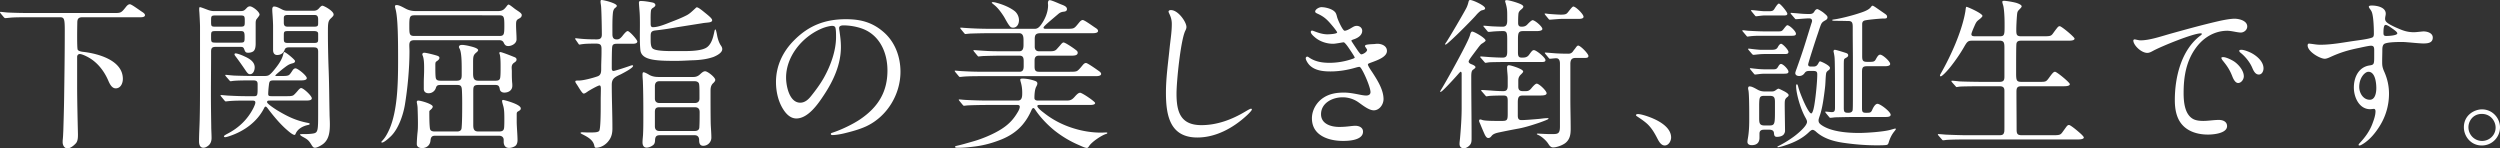 <svg xmlns="http://www.w3.org/2000/svg" width="614.44" height="36.474" viewBox="0 0 614.44 36.474"><rect x="0" y="0" width="614.44" height="36.474" fill="#333333" stroke="none"/><path d="M7.2 4.24c-1.6 0-3.84 0-4.8.12l-.84.08c-.36.04-.44 0-.68-.28L.24 3.4C.04 3.16 0 3.08 0 3s.12-.08.16-.08c.28 0 1.16.12 1.76.16 1.84.08 3.64.12 5.479.12h20.636c1.72 0 1.76-.04 3-1.6.2-.24.52-.56.88-.56.16 0 .52.2.96.48.8.52 1.8 1.24 2.12 1.44.24.16.639.44.639.76 0 .4-.48.52-1.12.52H20.238c-1.12 0-1.24.6-1.24 1.4-.04 1.879-.08 5.959.08 6.518.12.4 1 .56 1.48.6 3.64.44 9.638 2.08 9.638 6.638 0 1.04-.52 2.32-1.76 2.32-.92 0-1.44-1.04-1.76-1.759-.96-2.28-2.479-4.36-4.639-5.68-1.08-.64-2.039-.999-2.4-.999-.44 0-.679.32-.679.72v6.919c0 3.999.12 8.559.2 12.078 0 .72 0 1.72-.56 2.28-.56.599-1.36 1.199-2 1.199-.8 0-1.2-.8-1.2-1.52 0-.24 0-.48.04-.76.08-.8.08-1.319.12-2 .08-2.638.16-5.318.2-7.958.08-5.56.16-11.118.16-16.677 0-2.92-.12-3.32-1.2-3.32H7.2zm45.92 7.279c-.92 0-1.24.199-1.24 1.159v.72c0 3.32-.04 6.64-.04 9.958 0 2.56.04 5.12.079 7.64 0 1 .08 1.96.08 2.918 0 .76-.24 1.44-.8 1.88-.36.28-.76.52-1.2.52-.88 0-1.08-.84-1.08-1.56 0-1.759.121-3.559.161-5.318.08-3.28.08-6.52.08-9.8V6.52c0-.521-.08-2.24-.16-3.52-.04-.4-.04-.52-.04-.76 0-.36.04-.48.2-.48s.8.24 1.64.56c.52.2 1.08.4 1.68.4h6.598c.84 0 .96-.12 1.64-.84.2-.2.44-.32.72-.32.64 0 2.36 1.32 2.36 2.04 0 .12-.16.4-.68 1.04-.24.279-.28.64-.28 1.119v4.92c0 .84-.12 1.56-.56 1.919-.32.24-.8.36-1.24.36-.48 0-.72-.04-.96-.72-.24-.68-.4-.72-1.16-.72h-5.799zm5.918-4.96c1.12 0 1.12-.2 1.12-1.36 0-1.239-.04-1.4-1.12-1.4H53.04c-1.16 0-1.16.12-1.16 1.4 0 1.28 0 1.36 1.16 1.36h6zM53 7.639c-1.12 0-1.12.16-1.12 1.4 0 1.28 0 1.44 1.12 1.44h5.999c1.12 0 1.12-.16 1.12-1.48 0-1.16-.2-1.36-.96-1.36H53zm2.52 11.118c-.16-.2-.16-.24-.16-.28 0-.08.08-.08.16-.08.2 0 .76.08 1.76.16.36.04 3.639.12 5.479.12h2.28c.399 0 .839-.04 1.159-.28.48-.36.84-.8 1.24-1.28.88-1.08 1.76-2.28 2.12-3.56.16-.599.2-.76.319-.76.36 0 2.64 1.88 2.64 2.201 0 .44-.44.52-.76.6-.72.2-1.08.44-1.92 1.08-.28.199-2.16 1.72-2.16 1.879 0 .12.08.12.201.12h1.6c.76 0 1.16-.04 1.48-.2.24-.12.52-.52.959-1.2.16-.24.4-.48.72-.48.56 0 2.76 1.8 2.76 2.4 0 .48-.72.56-1.36.56h-6.56c-1.16 0-1.28.12-1.399 1.24-.12.96-.16 1.799-.16 2.12 0 .519.36.519.88.519h3.52c.88 0 1.239 0 1.68-.16.199-.08.679-.56 1.278-1.28.16-.2.52-.56.72-.56.6 0 2.64 1.92 2.64 2.52 0 .48-.68.56-1.44.56h-8.878c-.44 0-.68.04-.68.4 0 .4 2.16 1.8 2.64 2.08 2.28 1.36 4.399 2.439 7.358 3 .4.08.48.12.48.279 0 .12-.2.2-.4.24-1.24.24-2.56.96-3.04 2.12-.08.2-.16.32-.28.32-.399 0-1.159-.6-1.839-1.2-1.64-1.4-3.32-3.4-4.76-5.32-.24-.32-.399-.44-.519-.44-.16 0-.28.2-.36.36-1.68 3.36-4.879 5.68-8.479 6.88-.32.12-.92.28-1.08.28-.12 0-.319-.04-.319-.2s.24-.32.92-.68c2.76-1.44 4.919-3.52 6.318-6.28.44-.92.48-1.16.48-1.399 0-.44-.48-.44-.84-.44h-1.28c-1.479 0-3.279 0-4.679.16-.32.04-.4.04-.48.04-.12 0-.16-.04-.36-.28l-.76-.92c-.12-.16-.159-.24-.159-.28 0-.08.08-.08.12-.08.2 0 .6.04 1.04.08.4.04.96.08 1.2.08 1.6.08 2.72.12 4.319.12h1.56c.84 0 .88-.24.88-2.08v-.84c0-.719-.24-.96-1.12-.96h-.36c-1.48 0-3.84 0-4.8.161-.24.04-.32.04-.36.04-.12 0-.16-.04-.36-.28l-.8-.92zm4.52-4.92c1.159.52 2.559 1.28 2.559 2.72 0 .68-.32 1.68-1.16 1.68-.32 0-.56-.12-1.16-1.04a81.68 81.68 0 00-2.48-3.48c-.12-.16-.16-.24-.16-.359 0-.16.12-.24.24-.24.44 0 1.6.44 2.16.72zM77.074 2.64c.68 0 1.04-.24 1.44-.72.2-.24.52-.52.72-.52.36 0 2.76 1.28 2.76 2.16 0 .24-.08.4-.68.96-.72.68-.72 1.279-.72 3.64 0 3.118.08 6.438.2 9.557.12 3.4.12 6.64.2 10.079 0 .92.08 1.8.08 2.719 0 1.8-.16 3.76-1.72 4.92-.44.319-1.4.88-1.96.88s-.72-.641-1.32-1.441c-.48-.64-1.08-.92-1.72-1.28-.28-.16-.6-.36-.6-.52 0-.119.2-.119 1.12-.119 1.32 0 2.08-.12 2.36-.2.92-.24.96-1.04.96-4.68V12.718c0-1-.4-1.08-1.28-1.08h-5.679c-.56 0-1.08 0-1.28.6-.28.84-.96 1.28-1.84 1.28-.72 0-1-.56-1-1.2V6.4c0-.6-.08-2.2-.159-3.16-.04-.52-.04-.76-.04-.999 0-.28.12-.64.44-.64.56 0 1.2.32 1.96.72.4.2.76.32 1.24.32h6.518zm.04 3.919c1.04 0 1.08-.2 1.08-.96v-.8c0-1.04-.4-1.12-1.08-1.12h-6.239c-1.04 0-1.12.24-1.12.92v.96c0 .96.48 1 1.12 1h6.24zm0 4c1 0 1.08-.2 1.08-.96v-1.32c0-.6-.64-.64-1.08-.64h-6.28c-1 0-1.079.12-1.079 1.04v.64c0 .96 0 1.24 1.08 1.24h6.28zM93.72 34.914c0-.08.08-.16.12-.2.6-.64 1.12-1.28 1.92-3.08 1.88-4.439 2.08-10.757 2.08-16.477 0-4.759 0-10.758-.64-12.957-.04-.16-.12-.48-.12-.64 0-.24.16-.32.4-.32.68 0 1.64.6 2.279.92.76.4 1.56.56 2.44.56h20.156c1.24 0 1.6-.44 2.24-1.28.08-.12.28-.32.4-.32.2 0 .8.48 1.52 1.04.32.24.84.56 1.16.8.28.2.56.48.56.72 0 .48-.32.72-.72.92-.64.319-.68.68-.68 1.52 0 1.2.12 2.399.12 3.559 0 1-1.16 1.64-2.04 1.64-.64 0-.88-.321-1.12-.84-.2-.44-.6-.6-1.08-.6H101.88c-.92 0-1.28.28-1.28 1.24 0 .48.04.96.04 1.439 0 4.2-.44 8.999-1.12 13.158-.4 2.4-1.52 5.879-3.439 7.759-.96.92-1.8 1.56-2.16 1.56-.12 0-.2-.04-.2-.12zM122.675 8.84c1.2 0 1.28-.32 1.28-2.52 0-2.16-.08-2.56-1.28-2.56H101.88c-1.16 0-1.28.36-1.28 2.56 0 2.08 0 2.52 1.28 2.52h20.796zm-20.237 26.556c0-.601.08-1.92.2-3 .08-.68.08-1.44.08-2.2 0-1.16-.04-2.4-.08-3.56 0-.4-.08-.88-.16-1.28-.04-.159-.04-.239-.04-.319 0-.24.2-.32.36-.32.6 0 3.56.84 3.56 1.48 0 .36-.4.68-.64.88-.12.12-.2.2-.2.36 0 1.04 0 3.199.16 4.199.12.6.68.68 1.24.68h5.439c.52 0 1-.2 1.08-.76.16-1.24.16-4.72.16-6.2 0-1.64-.04-2.678-.08-3.359-.08-1.039-.48-1.119-1.28-1.119h-3.88c-.8 0-1.04.12-1.239.76a1.85 1.85 0 01-1.76 1.279c-.72 0-1.2-.36-1.2-1.08v-1.48c0-1.039.08-2.119.08-3.159v-.6c0-.96-.04-2.16-.32-2.84-.08-.2-.12-.32-.12-.399 0-.24.24-.4.44-.4.56 0 2.72.56 3.28.76.2.08.48.2.48.48 0 .24-.08.48-.76.92-.24.16-.24.48-.24.92 0 1.36 0 2.28.08 2.96.08.639.4.839 1.28.839h3.88c1.158 0 1.239-.6 1.239-1.48v-1.48c0-1.64-.04-3.919-.48-4.839-.2-.36-.2-.4-.2-.48 0-.4.36-.52.8-.52.36 0 1.12.12 1.76.28.68.16 2.16.52 2.16 1 0 .16-.2.4-.36.52-.84.68-.88 1-.88 2.64v2.56c0 1.24.24 1.799 1.32 1.799h4.158c.68 0 1.12-.12 1.2-.84.08-.68.08-1.52.08-2.56 0-.88 0-2.6-.24-3.159a.75.75 0 01-.08-.28c0-.12.16-.2.28-.2.28 0 2.28.76 3.24 1.16.32.12.72.24.72.68 0 .36-.28.56-.52.72-.56.36-.68.76-.68 1.28 0 .239.04.52.04.88 0 .96 0 1.878.08 2.798.04.28.04.52.04.76 0 1.12-.92 1.68-1.96 1.68-.56 0-1.04-.28-1.12-.84-.12-.76-.32-1.039-1.12-1.039h-4.119c-1.28 0-1.28.44-1.28 1.8v7.998c0 .96.12 1.64 1.24 1.64h5.08c.96 0 1.239-.32 1.279-1.12.04-.6.04-1.2.04-1.76 0-1.32 0-2.519-.28-3.439-.2-.68-.28-1-.28-1.2 0-.16.16-.24.28-.24.12 0 4.32 1.04 4.32 2.08 0 .36-.2.48-.76.8-.2.12-.24.36-.24.6v1.799c0 1.32.2 3.32.2 4.64 0 .52-.16 1.119-.56 1.399s-1 .48-1.52.48c-.92 0-1.32-.64-1.32-1.52v-.44c0-.72-.52-1.04-1.16-1.04h-15.677c-.88 0-1.08.4-1.16 1.24-.12 1.12-.96 1.8-2.08 1.8-.64 0-1.28-.28-1.28-1zm44.002.918c-.28 0-.36-.4-.4-.64-.36-1.36-1.68-2.04-2.84-2.64-.08-.039-.52-.24-.52-.36s.28-.16.36-.16c.44 0 .88.04 1.28.04h.88c.8 0 1.799 0 2.08-.4.32-.48.36-4.199.36-5.998v-1.56c0-.92.04-1.88.04-2.8 0-.2 0-.799-.32-.799-.401 0-2.4 1.16-2.84 1.44-.6.439-.84.56-1.08.56-.4 0-1.44-1.96-1.76-2.36-.12-.2-.28-.4-.28-.64 0-.16.28-.2.56-.2h.4c1.16-.04 3.4-.64 4.52-1.04.919-.32.88-1.24.88-2.04v-.12c0-1.24.079-2.439.079-3.679v-1.04c-.04-.8-.24-1.16-1.36-1.16-.88 0-2.32 0-3.239.12-.4.04-.72.12-.8.12-.16 0-.24-.16-.32-.28l-.64-.92c-.08-.12-.12-.2-.12-.24 0-.08.04-.12.12-.12.16 0 .44.04.8.08 1.44.16 2.92.2 4.36.2.88 0 1.279-.28 1.279-1.2 0-1.239-.08-6.079-.2-7.039-.04-.359-.12-.72-.12-1.079 0-.16.04-.36.24-.36.56 0 3.76.8 3.76 1.44 0 .24-.32.44-.48.56-.32.32-.44.76-.48 1.2-.16 1.44-.12 3.719-.12 5.238 0 .681.2 1.24 1 1.24h.2c.52 0 .88-.4 1.199-.76.52-.679 1.04-1.28 1.36-1.28.44 0 2.36 2.12 2.36 2.56 0 .48-.64.56-1.2.56h-3.88c-.32 0-.64.04-.88.24-.12.12-.16.28-.2.44-.12.6-.12 4.36-.12 5.24 0 .32 0 .76.44.76.36 0 3.72-1.12 4.12-1.28.2-.08.44-.12.52-.12.08 0 .16.08.16.16 0 .48-1.96 1.519-3.04 2.08-1.52.679-2.2 1.08-2.2 2.559 0 3.56.16 7.118.16 10.718 0 1.12-.2 2.12-.88 3-.72 1-1.919 1.76-3.199 1.76zm19.916-21.356h-.84c-1.8 0-4.24-.04-5.72-.44-1.119-.28-2.238-.84-2.399-2.16-.2-1.72-.12-4.399-.12-6.199 0-.88 0-1.72-.04-2.56-.04-1.04-.2-2.359-.2-3 0-.199.16-.359.36-.359 1 0 2.12.2 3.08.4.28.08.6.28.6.6 0 .24-.16.44-.76.8-.16.16-.28.32-.32.56-.12.96-.08 1.88-.08 2.88v.319c0 .44.04.88.56.88.88 0 2-.28 4.24-1.2 1.36-.52 2.719-1.04 4.039-1.72.8-.4 1.44-1.08 2.119-1.679.12-.12.24-.28.4-.28.44 0 1.72 1.12 2.08 1.4 1 .8 1.68 1.4 1.68 1.759 0 .68-1.2.52-2.48.76l-6.079.96c-1.76.32-3.24.56-5.359.8-1.12.12-1.2.56-1.2 1.52v.92c0 .84.08 1.759.6 2.079.84.52 3.16.56 4.92.56h2.319c1.92 0 4.879-.04 6.079-1 1.12-.88 1.48-2.559 1.76-3.88.04-.2.12-.439.24-.439.16 0 .4 1.36.44 1.6.16.76.4 1.52.8 2.2.24.32.44.639.44 1.04 0 .879-1.28 1.559-2.16 1.919-1.48.52-3.04.72-4.6.8-1.48.04-2.92.16-4.399.16zm-4.24 18.276c-.84 0-1.079.4-1.119 1.2 0 .4-.08.92-.44 1.2-.44.36-1.08.64-1.64.64-.76 0-1-.64-1-1.28 0-.6.08-1.2.12-1.76.08-1.44.08-2.879.08-4.319 0-3.039 0-6.08-.12-9.078-.04-.48-.08-.96-.08-1.44 0-.2 0-.64.24-.64s.76.24 1.48.68c.68.36 1.44.48 2.16.48h8.679c.56 0 1.08-.2 1.52-.6.599-.56.919-.8 1.319-.8.6 0 2.48 1.48 2.48 2.12 0 .32-.36.68-.6.88-.48.52-.56 1.12-.56 1.76v.88c0 2.399 0 4.758.04 7.158.04 1.16.16 2.36.16 3.52 0 1.08-.88 1.999-2 1.999-.84 0-1-.68-1-1.36 0-.76-.32-1.24-1.12-1.24h-8.598zm8.64-7.918c.72 0 1.159-.36 1.159-1.08v-1.16c0-.96 0-2.119-.12-2.52-.16-.479-.68-.599-1.08-.599h-8.638c-.8 0-1.12.48-1.12 1.24v3.04c0 .72.44 1.08 1.12 1.08h8.678zm-8.68 1.04c-.919 0-1.119.4-1.119 1.2v3.48c0 .759.36 1.158 1.12 1.158h8.678c.56 0 1.04-.199 1.12-.8.08-1.159.08-2.64.08-3.838 0-.8-.36-1.2-1.2-1.2h-8.678zm44.161-19.477c0 .28.04.4.12.96.16 1.2.32 2.28.32 3.72 0 4.239-1.8 8.198-4.12 11.717-1.439 2.2-3.918 5.84-6.838 5.84-1.44 0-2.52-1.12-3.24-2.28-1.24-1.96-1.76-4.4-1.76-6.679 0-3.96 1.68-7.48 4.44-10.238 3.6-3.64 7.599-5.2 12.758-5.2 3.44 0 6.359.68 9.158 3.08 2.88 2.44 4.24 6.119 4.24 9.839 0 5.558-3.28 10.998-8.399 13.397-1.72.8-3.72 1.32-5.359 1.72-.96.24-2.2.44-2.96.44-.16 0-.4-.04-.4-.28 0-.16.2-.24.32-.28 2.12-.68 5-2.04 6.84-3.28 4.639-3.12 6.758-6.959 6.758-12.038 0-4.52-2-8.798-6.319-10.318-1.48-.52-3.12-.76-4.479-.76-.8 0-1.08.28-1.08.64zm-4.52.24C197 9.2 193.2 13.958 193.2 19.077c0 2.04.8 6.16 3.48 6.16 1.16 0 2-.8 2.64-1.601 1.16-1.44 2.28-2.96 3.159-4.519 1.64-2.92 3-6.598 3-9.998 0-.76 0-1.6-.12-2.16-.08-.44-.36-.6-.84-.6-.52 0-1.76.28-2.8.76zm34.243 11.798c-.16 0-.24-.08-.36-.24l-.8-.96c-.12-.16-.16-.24-.16-.28 0-.08.12-.08.16-.08.12 0 1.16.12 2.32.16 1.28.08 3.08.12 4.92.12h8.518c.92 0 1.04-.64 1.04-1.4v-1.12c0-.76-.04-1.44-1.04-1.44h-4.16c-1.399 0-3.039.04-4.318.08-.6 0-1.44.12-1.56.12-.12 0-.16-.04-.36-.28l-.76-.92c-.12-.158-.16-.239-.16-.279 0-.08.08-.08.12-.08.24 0 1.2.08 1.8.12 2.16.16 3.64.16 5.439.16h3.92c.919 0 1.04-.8 1.04-1.56v-1.16c0-.799-.081-1.719-1.08-1.719h-7.28c-1.44 0-3.119.04-4.36.08-.519 0-1.439.12-1.559.12s-.16-.04-.36-.28l-.76-.92c-.119-.16-.159-.24-.159-.28 0-.08.08-.08.12-.08.2 0 .44 0 .72.04 2.199.16 4.32.24 6.558.24h10.958c.68 0 1.12-.48 1.48-.96 1-1.36 1.76-3.119 1.76-4.839 0-.16-.04-.36-.04-.52 0-.28.08-.72.44-.72.48 0 2.28.84 2.8 1.04.76.28 1.44.56 1.44 1.16 0 .52-.48.6-.84.64-.4.04-.8.16-1.2.48-2.84 2.399-3.08 2.639-3.28 2.84-.24.24-.44.439-.44.599 0 .28.36.28.6.28h4.88c.879 0 1.439 0 1.799-.12.44-.16.64-.4 1.52-1.48.2-.24.52-.56.84-.56.44 0 2.599 1.6 3.12 1.92.24.16.639.4.639.76 0 .48-.72.56-1.36.56h-12.758c-1.2 0-1.4.44-1.44 1.28v2.08c0 .6.32 1.079 1.04 1.079h2.72c.96 0 1.32-.12 1.76-.64.24-.28.52-.56.84-.96.2-.24.48-.56.72-.56.4 0 2.239 1.24 2.76 1.64.479.36.719.52.719.88 0 .64-.76.72-1.44.72h-8.079c-1 0-1.08.68-1.08 1.32v1.24c0 .8.04 1.4 1.08 1.4h7.36c1.079 0 1.519 0 1.919-.16.36-.16.72-.561 1.44-1.44.2-.24.48-.56.84-.56.32 0 1.959 1.12 3.08 1.92.239.16.639.439.639.76 0 .479-.72.559-1.36.559H241.84c-1.6 0-3.72 0-5.12.12l-.76.08zm31.195 17.437c-.4 0-.88-.2-1.84-.64a26.206 26.206 0 01-6.198-3.679c-1.76-1.44-3.48-3.24-4.72-5.119-.2-.28-.28-.36-.439-.36-.16 0-.32.24-.4.4-.64 1.48-1.28 2.52-2.16 3.599-1.36 1.64-3.12 2.84-5.279 3.72-2.2.88-4.28 1.439-6.439 1.72-1.64.2-2.84.32-4.16.32-.6 0-.8-.04-.8-.24 0-.12.24-.201.6-.281 1.08-.24 2.16-.56 4.12-1.12 1.92-.56 4.72-1.679 6.76-3 1.919-1.238 2.998-2.519 3.958-4.158.2-.32.48-.88.48-1.28 0-.32-.24-.44-.6-.44h-7.198c-1.48 0-3.96.04-5.2.12-.36.04-.6.08-.72.08-.08 0-.16-.04-.36-.28l-.76-.92c-.12-.16-.16-.24-.16-.28 0-.08.08-.08.12-.08.2 0 .88.08 1.52.12 1.52.08 3.56.16 5.76.16h7.118c1.08 0 1.08-1.08 1.08-1.92 0-1-.12-1.839-.4-2.759-.04-.16-.08-.32-.08-.48 0-.24.4-.24.56-.24 1.04 0 2.2.24 3.16.6.28.12.48.28.48.6 0 .28-.16.56-.28.8-.36.64-.44 2-.44 2.76 0 .519.44.639.88.639h6.958c.84 0 1.32-.08 2.08-.96.6-.68.96-.96 1.32-.96.48 0 3.68 2.16 3.68 2.52 0 .44-.76.48-1.4.48h-12.359c-.24 0-.44.04-.44.28 0 .4 1.04 1.24 1.64 1.68 2.16 1.72 4.68 2.999 7.319 3.799 2.2.68 4.44 1.04 6.719 1.04.44 0 .84-.04 1.24-.04.16 0 .28.04.28.12 0 .12-.12.2-.28.24-1.12.32-3.48 1.919-4.16 2.919-.12.2-.32.52-.56.52zM249 6.8c-.2 0-.44-.04-.6-.16-.52-.4-1.28-1.92-1.64-2.52-.64-.999-1.4-2.079-2.32-2.839-.44-.36-.68-.52-.68-.64 0-.08.12-.12.24-.12.16 0 .52.04 1.04.2 1.48.4 3.12 1.08 4.28 1.96.679.52 1.12 1.4 1.12 2.279S249.999 6.8 249 6.8zm38.8-4.32c1.76 0 3.799 2.92 3.799 4.159 0 .36-.16.68-.32 1-1.12 2.44-2.12 12.398-2.12 15.357 0 4.48.96 7.759 6.12 7.759 3.839 0 7.478-1.36 10.758-3.32.48-.28 1.2-.72 1.44-.72.12 0 .2.08.2.201 0 .28-1.08 1.32-1.36 1.56-3.32 3.039-7.56 5.319-12.039 5.319-6.799 0-7.718-5.52-7.718-11.038 0-3.72.56-7.44.92-11.118.2-1.88.52-3.8.52-5.72 0-.88-.16-1.6-.6-2.52-.08-.16-.2-.439-.2-.52 0-.32.32-.4.6-.4zm37-.72c.84 0 2.199.32 2.959.88.52.4.64.64.88 1.6.12.52 1.359 3.319 1.84 3.319.399 0 1.12-.36 1.56-.64.679-.4.919-.56 1.439-.56.68 0 1.32.48 1.32 1.2 0 1.16-1.16 1.84-2.24 2.16-.12.04-.44.2-.44.279 0 .08 1.24 1.92 1.48 2.28.24.36.76 1.08.96 1.08.4 0 1.44-.56 1.44-1.12 0-.08-.12-.24-.36-.6-.08-.12-.16-.2-.16-.28 0-.32.28-.44 2.04-.52.319 0 .68-.08.999-.08 1.08 0 2.36.52 2.36 1.76 0 1.4-2.12 2.2-3.52 2.72-1 .36-1.16.44-1.16.6 0 .44 1.04 1.839 1.28 2.24 1.16 1.799 2.56 4.078 2.56 6.278 0 1.32-1 2.76-2.4 2.76-1.2 0-2.72-1.24-3.8-2a6.74 6.74 0 00-3.879-1.2c-2.48 0-5.279 1.4-5.279 4.16 0 2.36 2.4 3.12 4.48 3.12.96 0 1.92-.08 2.839-.2.36-.04.76-.081 1.12-.081.88 0 1.88.4 1.88 1.44 0 2.08-3.36 2.28-4.88 2.28-1.76 0-4.119-.32-5.799-1.6-1.32-1-1.88-2.4-1.88-3.96 0-2.04 1.16-3.959 2.8-5.039 1.56-1.04 3.32-1.28 5.08-1.28 1.28 0 2.479.24 3.719.48.6.12 1.2.24 1.76.24s1.039-.24 1.039-.84c0-.88-.96-3.359-1.8-4.96-.36-.679-.68-1.239-.92-1.239s-.56.08-.84.16c-2.039.6-4.119.96-6.278.96-1.76 0-3.72-.2-5.039-1.44-.44-.4-1.04-1.32-1.04-1.8 0-.199.16-.399.36-.399.08 0 .2.04.32.12 1.56 1.12 3.319 1.4 5.159 1.4 1.96 0 4-.36 5.839-1.04.12-.04.36-.16.36-.24 0-.2-.92-1.56-1.52-2.44-.68-1-1.08-1.32-1.16-1.32-.16 0-.36.04-.6.08-.92.16-1.64.28-2.04.28-1.599 0-3.279-.56-4.479-1.6-.32-.28-1-.84-1-1.32 0-.16.12-.32.32-.32.08 0 .2.04.32.08 1.04.401 2.2.84 3.48.84.32 0 2.36-.08 2.36-.479 0-.16-.76-1.12-.96-1.36-1.36-1.64-2.08-2.44-3.96-3.28-.24-.12-.48-.239-.48-.48 0-.52.92-1.08 1.56-1.08zm39.36 8.999c-.2.119-.56.56-.92 1.039-.6.8-1.6 2.12-1.92 2.6-.24.36-.36.6-.36.72 0 .36.4.56.72.68.32.12.96.4.96.72 0 .16-.28.399-.52.56-.4.24-.52.639-.52 1.839 0 3.919.08 11.038.08 13.397v1.8c0 .64-.04 1.2-.56 1.68-.36.36-.84.64-1.36.64-.679 0-1.04-.4-1.04-1.08 0-.44.08-.92.12-1.36.201-2.24.4-4.959.4-7.398v-8.399c0-.16 0-.56-.239-.56-.08 0-.28.2-.56.52-.52.6-2.4 2.68-3.56 3.8-.4.4-.72.64-.84.64-.039 0-.08-.04-.08-.12 0-.04.2-.4.28-.52 1.08-1.76 4.08-7.12 5.84-10.599.64-1.28 1.12-2.279 1.28-2.96.08-.319.24-.64.48-.64.48 0 3.28 1.6 3.28 2.201 0 .16-.361.44-.96.8zM365 2.04c0 .32-.24.36-.88.52-.28.08-1 .76-1.32 1.16-.64.76-4.719 4.919-6.599 6.558-.48.44-.8.68-.92.68-.08 0-.12-.04-.12-.12 0-.04.16-.28.28-.44.76-1.12 4.12-6.838 4.96-8.438.24-.48.4-1 .48-1.32.12-.52.2-.64.48-.64C361.96 0 365 1.36 365 2.04zm-.8 20.437c-.12-.12-.16-.16-.16-.24s.08-.12.16-.12c.28 0 1.36.08 2.04.12.96.08 2.16.16 3.239.16.76 0 1.08-.32 1.08-1.32v-1.84c0-.92-.16-1.8-.16-2.68 0-.32.16-.52.44-.52.44 0 1.6.4 2.12.6.8.32 1.4.64 1.4.96 0 .16-.28.44-.52.68-.6.56-.68 1.04-.68 1.6v1.44c0 .76.36 1.08 1.08 1.08h.759c.6 0 .92-.16 1.36-.68.48-.6 1.04-1.16 1.32-1.16.6 0 2.44 1.76 2.44 2.359 0 .56-1 .56-1.84.56h-3.96c-.96 0-1.28.28-1.28 1.72v3.12c0 .68.08 1.2.92 1.2.8 0 3.32-.2 4.56-.32.64-.08 1.24-.16 1.88-.16.08 0 .2.04.2.12 0 .12-.4.28-.681.4-.88.359-1.68.64-2.56.919-1.319.44-2.839.88-4.119 1.12-1.56.28-3.159.6-4.679.92-.8.16-1.52.36-1.92.84-.28.36-.48.56-.88.56-.28 0-.56-.24-.88-.92-.399-.88-.879-2.04-1.04-2.44-.199-.44-.319-.72-.319-.84 0-.16.08-.36.28-.36.16 0 .36.08.6.16.4.12 1.64.2 3.08.2h1.84c1.199 0 1.239-.4 1.239-1.88v-3c0-1.08-.2-1.358-1.08-1.358-1.24 0-3.12.04-3.6.12l-.52.079c-.12 0-.16-.04-.359-.28l-.8-.92zm6.159-7.24c-1.52 0-4.04.04-4.36.08-.36.04-.72.12-.879.12-.12 0-.16-.04-.36-.28l-.8-.919c-.12-.12-.16-.16-.16-.24s.08-.12.16-.12c.28 0 1.6.12 2.24.16.76.04 2.04.12 3.12.12.999 0 1.119-.56 1.119-1.56v-2.76c0-1.719-.08-2.2-1.04-2.2-.64 0-1.44.04-2.12.08-.56.04-1.08.12-1.4.12-.16 0-.24-.08-.36-.24l-.76-.92c-.16-.199-.2-.239-.2-.279 0-.08.12-.08.16-.08.241 0 1.4.12 2.08.16.88.04 1.72.08 2.56.08 1 0 1.08-.84 1.08-1.6V3.96c0-1.12 0-1.88-.36-3.08-.08-.28-.16-.52-.16-.6 0-.2.24-.24.4-.24.48 0 1.88.4 2.56.64.68.24 1.52.56 1.52.96 0 .2-.16.4-.6.76-.32.24-.56.6-.6.96-.08.76-.08 1.519-.08 2.24 0 .6.16.959.839.959.6 0 1.04-.12 1.44-.56.4-.44 1.04-1.04 1.28-1.04.56 0 2.4 1.56 2.4 2.16 0 .48-1 .52-1.48.52h-3.24c-1.12 0-1.28.4-1.28 2.04v3.159c0 1.04.2 1.32.96 1.32.72 0 1.28-.04 1.76-.68.68-.96.88-1.16 1.2-1.16.6 0 2.84 1.84 2.84 2.44 0 .36-.2.48-1 .48h-8.48zm9.478-1.959c-.12-.16-.16-.24-.16-.28 0-.08.08-.08.12-.08.24 0 1.12.08 2.16.16.84.08 2.36.12 3.48.12.439 0 .84-.08 1.24-.68.119-.2.36-.44.6-.8.2-.28.399-.52.599-.52.56 0 2.52 2 2.52 2.56 0 .48-.48.48-1.12.48h-2.04c-1.04 0-1.28.56-1.28 1.52v8.518c0 2.44.08 4.92.08 7.399 0 1.32-.16 2.6-1.36 3.52-.76.559-2.16 1.04-2.96 1.04-.599 0-.92-.481-1.199-.92-.6-.92-1.68-1.76-2.24-2.04-.24-.12-.56-.24-.56-.32 0-.08.08-.12.24-.12.16 0 2.08.12 2.96.12h.56c1.4 0 1.92-.08 1.92-1.84V15.638c0-.64-.16-1.32-.92-1.32-.44 0-1.28.12-1.52.12-.16 0-.2-.04-.36-.24l-.76-.92zm4.08-8.638c-.56 0-1.32.08-1.96.12-.44.04-.88.08-1.04.08s-.2-.04-.36-.24l-.76-.92c-.12-.16-.16-.24-.16-.28 0-.08.08-.08.12-.08.2 0 .44.04.68.08.76.08 2.68.2 3.16.2 1.24 0 1.44-.16 1.84-.68.56-.72 1.04-1.32 1.24-1.32.6 0 2.519 1.88 2.519 2.52 0 .44-.64.52-1.2.52h-4.08zm25.243 31.114c-.88 0-1.4-.92-1.76-1.6-.64-1.239-1.279-2.4-2.239-3.4-.68-.719-1.8-1.479-2.64-2.038-.24-.16-.44-.28-.44-.4 0-.24.32-.28.48-.28.88 0 2.84.68 3.88 1.16 1.8.8 4.279 2.319 4.279 4.599 0 .84-.6 1.959-1.56 1.959zm27.8-28.035c.88 0 1-.08 1.36-.52.56-.72.8-1 .96-1 .56 0 2.12 1.48 2.12 2.08 0 .48-.4.52-1.44.52h-7.719a18 18 0 00-2.16.12l-.56.08c-.12 0-.16-.04-.36-.28l-.64-.76c-.2-.24-.32-.36-.32-.4 0-.08.12-.12.16-.12.28 0 .8.08 1.2.12 1.48.08 2.96.16 4.44.16h2.959zm-1.56 14.758c.48 0 .68-.04 1.16-.4.28-.2.44-.28.52-.28.16 0 .32.08 1.28.56.88.439 1.24.8 1.24 1 0 .279-.2.399-.4.559-.56.44-.56.88-.56 1.92 0 1.16.08 5.599.08 6.318 0 .32-.12.56-.24.761-.32.56-1.16.72-1.76.72-.52 0-.68-.28-.72-.92-.04-.6-.48-.84-1.12-.84h-1.32c-.68 0-1.12.24-1.12.96v1c0 1.24-.68 1.839-1.919 1.839-.52 0-1.04-.2-1.04-.8 0-.24.04-.48.08-.72.28-1.48.36-3.079.36-4.598v-1.56c0-2.04-.04-5.04-.2-5.8-.04-.16-.08-.319-.08-.48 0-.2.08-.48.32-.48.48 0 .88.16 2.08.84.52.28 1.08.4 1.68.4h1.68zm0-10.239c.76 0 1.24-.08 1.56-.68.2-.4.52-.8.8-.8.36 0 1.8 1.48 1.8 2 0 .48-.4.52-1 .52h-5c-1.079 0-2.279.2-2.6.2-.16 0-.279-.12-.479-.36l-.48-.56c-.2-.24-.36-.4-.36-.52 0-.08.08-.08.16-.08.2 0 .48.04.76.08.32.04 1.72.2 2.16.2h2.68zm.36 4.8c.68 0 .92-.04 1.28-.68.24-.44.48-.64.68-.64.56 0 1.84 1.36 1.84 1.88 0 .48-.36.52-1.44.52h-4.52c-.84 0-1.999.2-2.239.2-.12 0-.16-.04-.36-.28l-.76-.92c-.12-.161-.16-.201-.16-.241 0-.08.08-.12.12-.12.2 0 .64.08 1.12.12.8.08 1.44.16 2.48.16h1.96zM434.64 2.76c1.04 0 1.2-.12 1.56-.72.52-.84.84-1.16 1-1.16.4 0 2.08 2.08 2.08 2.48 0 .24-.08.44-.76.44h-4.88c-.559 0-1.84.2-1.999.2-.16 0-.2-.04-.36-.24l-.76-.92c-.12-.16-.16-.24-.16-.28 0-.08.08-.08.12-.08.52 0 2.44.28 3.24.28h.92zm.28 28.075c1.28 0 1.32-.44 1.32-3.6v-2.039c0-1.16-.12-1.64-1.28-1.64h-1.32c-1.159 0-1.24.32-1.28 2.12v3.199c0 1.24 0 1.96 1.28 1.96h1.28zm9.759-13.398c-.48 0-.84.08-1.12.48-.32.48-.76.76-1.36.76-.48 0-.96-.2-.96-.72 0-.16.16-.64.36-1.16l.48-1.36c.8-2.239 1.52-4.479 2.2-6.718l.84-2.72c.08-.28.24-.6.24-.88 0-.4-.28-.6-.68-.6h-.16c-.72 0-2.88.2-3.12.2-.12 0-.16-.04-.36-.28l-.72-.84c-.16-.2-.24-.28-.24-.36s.12-.08.16-.08l1.56.12c.72.08 1.64.16 2.68.16h.24c.56 0 .92-.12 1.2-.6.16-.28.4-.599.76-.599.16 0 1.08.56 1.4.8.879.72 1.08.92 1.08 1.24 0 .44-.321.599-.68.8-.64.36-.8.6-1.04 1.24-.24.639-.4 1.159-.64 1.88-.56 1.599-2.4 7.318-2.4 7.638 0 .44.32.52.68.52h.6c.8 0 1-.36 1.36-1.04.04-.08.16-.24.28-.24.24 0 2.439 1 2.439 1.6 0 .279-.16.48-.36.6-.36.24-.56.479-.6.88-.12.92-.12 1.88-.2 2.84-.08.879-.2 1.719-.32 2.599-.24 1.72-.52 3.478-1.12 5.119-.2.64-.2.68-.2.88 0 .44.16.72.64 1.079 2.32 1.68 6.4 2 9.319 2 1.72 0 5.959-.28 7.679-.76.6-.16 1.08-.32 1.199-.32.08 0 .16.04.16.12s-.16.32-.36.56c-.56.68-1.04 1.56-1.36 2.599-.2.68-.28.76-1.08.8-.52.04-1.32.04-1.959.04-2.76 0-5.56-.24-8.279-.64-2.4-.36-4.799-1.08-6.599-2.72-.2-.2-.6-.439-.76-.439-.28 0-.44.08-.96.56-1.519 1.48-3.439 2.44-5.438 3.119-.6.2-1.04.36-1.56.48-.36.08-.52.12-.6.12s-.16-.04-.16-.12.28-.2.44-.28c1.6-.8 3.48-2.08 4.24-2.72 1.04-.84 2.6-2.28 2.6-3.119 0-.2 0-.36-.401-1.08-1.16-2.04-2.28-5.839-2.28-7.759 0-.159.04-.4.2-.4s.24.321.32.6c.44 1.76 2.48 6.56 3.2 6.56.36 0 .68-1.4.84-2.56.28-1.76.64-5.279.64-7.039 0-.64-.2-.84-1-.84h-.96zm14.157-1.16c-1.08 0-1.2.4-1.2 1.52v8.679c0 .88.04 1.24.92 1.24h.28c.8 0 1.04-.04 1.36-.84.2-.44.68-1.36 1.24-1.36.72 0 3.24 1.96 3.24 2.68 0 .52-.68.559-1.44.559h-7.44c-1.358 0-3.078.04-4.678.08-.16 0-1.04.12-1.24.12-.16 0-.2-.04-.36-.24l-.76-.92c-.12-.16-.16-.24-.16-.28 0-.08.08-.08.12-.08.28 0 1.28.12 1.48.12.72 0 .8-.36.8-1.16v-2.319c0-3.72 0-9.158-.12-10.078-.08-.76-.24-1.24-.24-1.4 0-.2.12-.36.32-.36.24 0 1.44.36 2.68.76.36.12.6.24.6.6 0 .24-.16.4-.44.56-.2.12-.48.24-.56.44s-.08 1.08-.08 1.8v10.038c0 1.04.12 1.28 1.08 1.28.44 0 .92-.08 1.079-.56.08-.24.08-2 .08-4.12v-8.278c0-2.28-.04-4.6-.04-6.88v-1.2c0-1.038-.12-1.519-1.08-1.519-.72 0-1.56-.04-2.52-.04-1.28 0-1.44-.04-1.44-.16s.08-.12.28-.16c1.64-.2 4.68-1 6.12-1.48.96-.319 2.52-.76 3.119-1.6.12-.16.24-.319.4-.319.12 0 .44.2.8.44l2.2 1.52c.48.32.56.52.56.72 0 .44-.2.48-.96.48h-.2c-.32 0-3.92.28-4.48.52-.36.16-.48.48-.48.839v7.839c0 1.04.12 1.44 1.16 1.44h.84c.84 0 1.08-.12 1.36-.64.48-.88.72-1.12 1.08-1.12.6 0 2.44 1.64 2.44 2.28 0 .48-.72.56-1.36.56h-4.36zm32.602-7.358c1.2 0 1.24-.36 1.24-2.48V5.8c0-2.04-.16-3.92-.36-4.519-.08-.24-.2-.68-.2-.8 0-.2.12-.28.44-.28.52 0 2.48.32 3.16.56.92.32 1.16.6 1.16.8 0 .16-.16.36-.52.72-.52.52-.56.64-.64 1.64-.08.959-.16 2.48-.16 3.44 0 1.239.12 1.559 1.28 1.559h5.16c2 0 2.119-.04 2.679-.84.2-.28.52-.72.84-1.12.28-.36.44-.52.72-.52.44 0 3.639 2.68 3.639 3.04 0 .36-.44.519-1.44.519h-11.638c-.72 0-1.08.16-1.2.72-.08.4-.08 3.92-.08 7.28 0 1.799.12 2.12 1.32 2.12h4.6c1.359 0 1.479-.04 2.199-1.04.84-1.161 1.12-1.44 1.44-1.44.44 0 3.639 2.638 3.639 3.039 0 .32-.4.52-1.48.52h-10.358c-1.08 0-1.28.36-1.28 1.4 0 3.039.04 6.119.04 9.198 0 1.12.2 1.44 1.32 1.44h7.559c1.76 0 1.92-.08 2.48-.88l.839-1.16c.28-.36.44-.48.68-.48.24 0 1.24.72 2.44 1.76.88.76 1.2 1.16 1.2 1.32 0 .32-.56.48-1.4.48H483.48c-3.36 0-4.76.08-5.159.12-.28.04-.6.08-.72.08-.16 0-.2-.04-.36-.24l-.6-.68c-.32-.36-.36-.44-.36-.52 0-.08.08-.08.16-.08.16 0 .76.04 1.64.12.52.04 3.76.16 5.6.16h7.638c.88 0 1.12-.16 1.28-.84.04-.2.04-.76.04-1.8v-8.239c0-.6-.12-1.16-1.16-1.16h-4.68c-1.599 0-4.559.04-4.998.08-.48.04-.8.12-.88.12-.12 0-.16-.04-.36-.28l-.68-.76c-.2-.239-.28-.359-.28-.399 0-.08.08-.12.16-.12.16 0 .68.04 1.76.16.32.04 3.64.12 5.479.12h4.438c.92 0 1.2-.32 1.2-1.24v-7.16c0-1.118-.08-1.719-1.16-1.719h-6.598c-1.12 0-1.32.08-2.12 1.48-.92 1.6-2 3.2-3.32 4.88-1.079 1.359-2.159 2.399-2.439 2.399-.16 0-.2-.08-.2-.2 0-.12.08-.28.4-.84 2.4-4.28 4.76-9.638 5.68-14.077l.159-.84c.12-1 .16-1.12.28-1.12.24 0 3.92 1.6 3.92 2.24 0 .16-.4.56-.72.8-.72.56-.8.64-1.32 1.839-.48 1.08-.68 1.68-.68 1.84 0 .44.32.52 1 .52h5.918zm33.163.76c.2 0 .44.08.68.12.2.04.6.12.76.12 2.32 0 5.12-1 7.719-1.72 3.599-1 7.358-2.04 11.318-2.96 1.36-.32 3.12-.64 4.12-.64 1.039 0 3.118.44 3.118 1.92 0 .84-.8 1.48-1.6 1.48-.36 0-1.04-.12-1.679-.24-.44-.08-1.16-.2-1.6-.2-3.12 0-5.839 1.64-7.678 4.119-2.44 3.28-3.08 7.159-3.08 11.158 0 2.16.24 5.24 2.32 6.4.72.399 1.68.479 2.52.479 1.279 0 2.56-.24 3.838-.24.96 0 2 .4 2 1.52 0 1.8-3.399 2.08-4.68 2.08-2.998 0-6.038-1.04-7.358-4-.64-1.44-.8-2.999-.8-4.52 0-5.598 1.6-12.317 6.32-15.836.159-.12.32-.24.32-.4 0-.08-.12-.12-.28-.12-1.84 0-9.52 3.12-11.679 4.28-.44.239-.92.519-1.44.519-1.52 0-3.439-1.92-3.439-3.039 0-.2.2-.28.28-.28zm24.676 5.558c1.08.8 2.2 2.2 2.2 3.52 0 .72-.6 1.64-1.4 1.64-.64 0-1.12-.8-1.48-1.76-.72-1.8-1.48-2.719-2.24-3.679-.28-.32-.4-.64-.4-.72 0-.2.32-.2.48-.2.68 0 2.2.72 2.84 1.2zm3.84-2.319c1.479.72 3.198 2.16 3.198 3.879 0 .68-.359 1.52-1.159 1.52-.84 0-1.28-.88-1.6-1.64-.64-1.52-1.84-2.88-2.84-3.679-.16-.12-.36-.28-.36-.52s.4-.24.561-.24c.52 0 1.52.36 2.2.68zm14.364-2.199c.24 0 1.04.119 1.64.199.28.04.8.08 1.12.08 2.84 0 5.639-.56 8.439-.96 1.12-.16 3.48-.44 4.4-.84.358-.159.358-.68.358-.999 0-1.28-.08-4.48-.6-5.44-.28-.519-.639-.84-.639-1.12 0-.279.56-.279.76-.279 1.2 0 3.4.4 3.4 2 0 .2-.04.4-.08.6-.04.2-.08.44-.08.64 0 .48.2.84 1.08 1.359.76.44 1.559.8 2.239 1.08 1.12.48 2.08.84 3.6.88.639 0 1.199-.08 1.639-.12.4-.04.72-.08.88-.08.96 0 2.279.4 2.279 1.52 0 1.28-1.16 1.44-2.28 1.44-.639 0-2.04-.12-3.319-.24-.6-.04-1.28-.12-1.88-.12-1.08 0-3.359 0-4.319.4-.56.239-.6 1.039-.6 1.56 0 .92-.04 1.84-.04 2.76 0 .958 0 1.439.52 2.599.76 1.72 1.16 3.478 1.16 5.398 0 2.76-.76 5.44-2.2 7.799-1.08 1.76-2.44 3.44-4.16 4.52-.599.359-.719.399-.919.399-.12 0-.2-.04-.2-.16s.24-.4.36-.52c1.28-1.36 2.36-2.88 3-4.56.36-.958.8-2.118.8-3.159 0-.28-.08-.6-.4-.6-.2 0-.6.08-.92.08-2.68 0-4-2.919-4-5.318 0-2.52 1.16-5.04 3.88-5.44 1.12-.159 1.12-.36 1.12-2.44v-1.319c0-.72-.12-1.08-.8-1.08-.48 0-1.92.32-2.84.52-2.759.56-4.679 1.12-7.278 2.32-.36.16-.84.36-1.24.36-1.12 0-4.2-1.72-4.2-3.28 0-.28.12-.44.32-.44zm14.638 6.919c-.6 0-1.2.6-1.52 1.079-.52.76-.76 1.72-.76 2.64 0 1.479.96 3.159 2.6 3.159 1.36 0 1.6-1.84 1.6-2.84 0-1.24-.24-4-1.92-4.038zm3.68-9.559c0 .52.08.76.72.76.6 0 2.679-.12 2.679-.64 0-.28-.48-.68-1.36-1.28-.32-.24-1.12-.8-1.52-.8-.48 0-.52 1.12-.52 1.96zm28.641 23.235c0 2.24-1.8 4.44-4.48 4.44s-4.398-2.24-4.398-4.479c0-3.04 2.64-4.399 4.439-4.399 2.6 0 4.44 2.16 4.44 4.438zm-7.758-.039c0 1.84 1.48 3.36 3.359 3.36 1.72 0 3.32-1.36 3.32-3.28 0-1.56-1.2-3.36-3.4-3.36-2.12 0-3.28 1.72-3.28 3.28z" fill="#fff" data-name="レイヤー_1"/></svg>